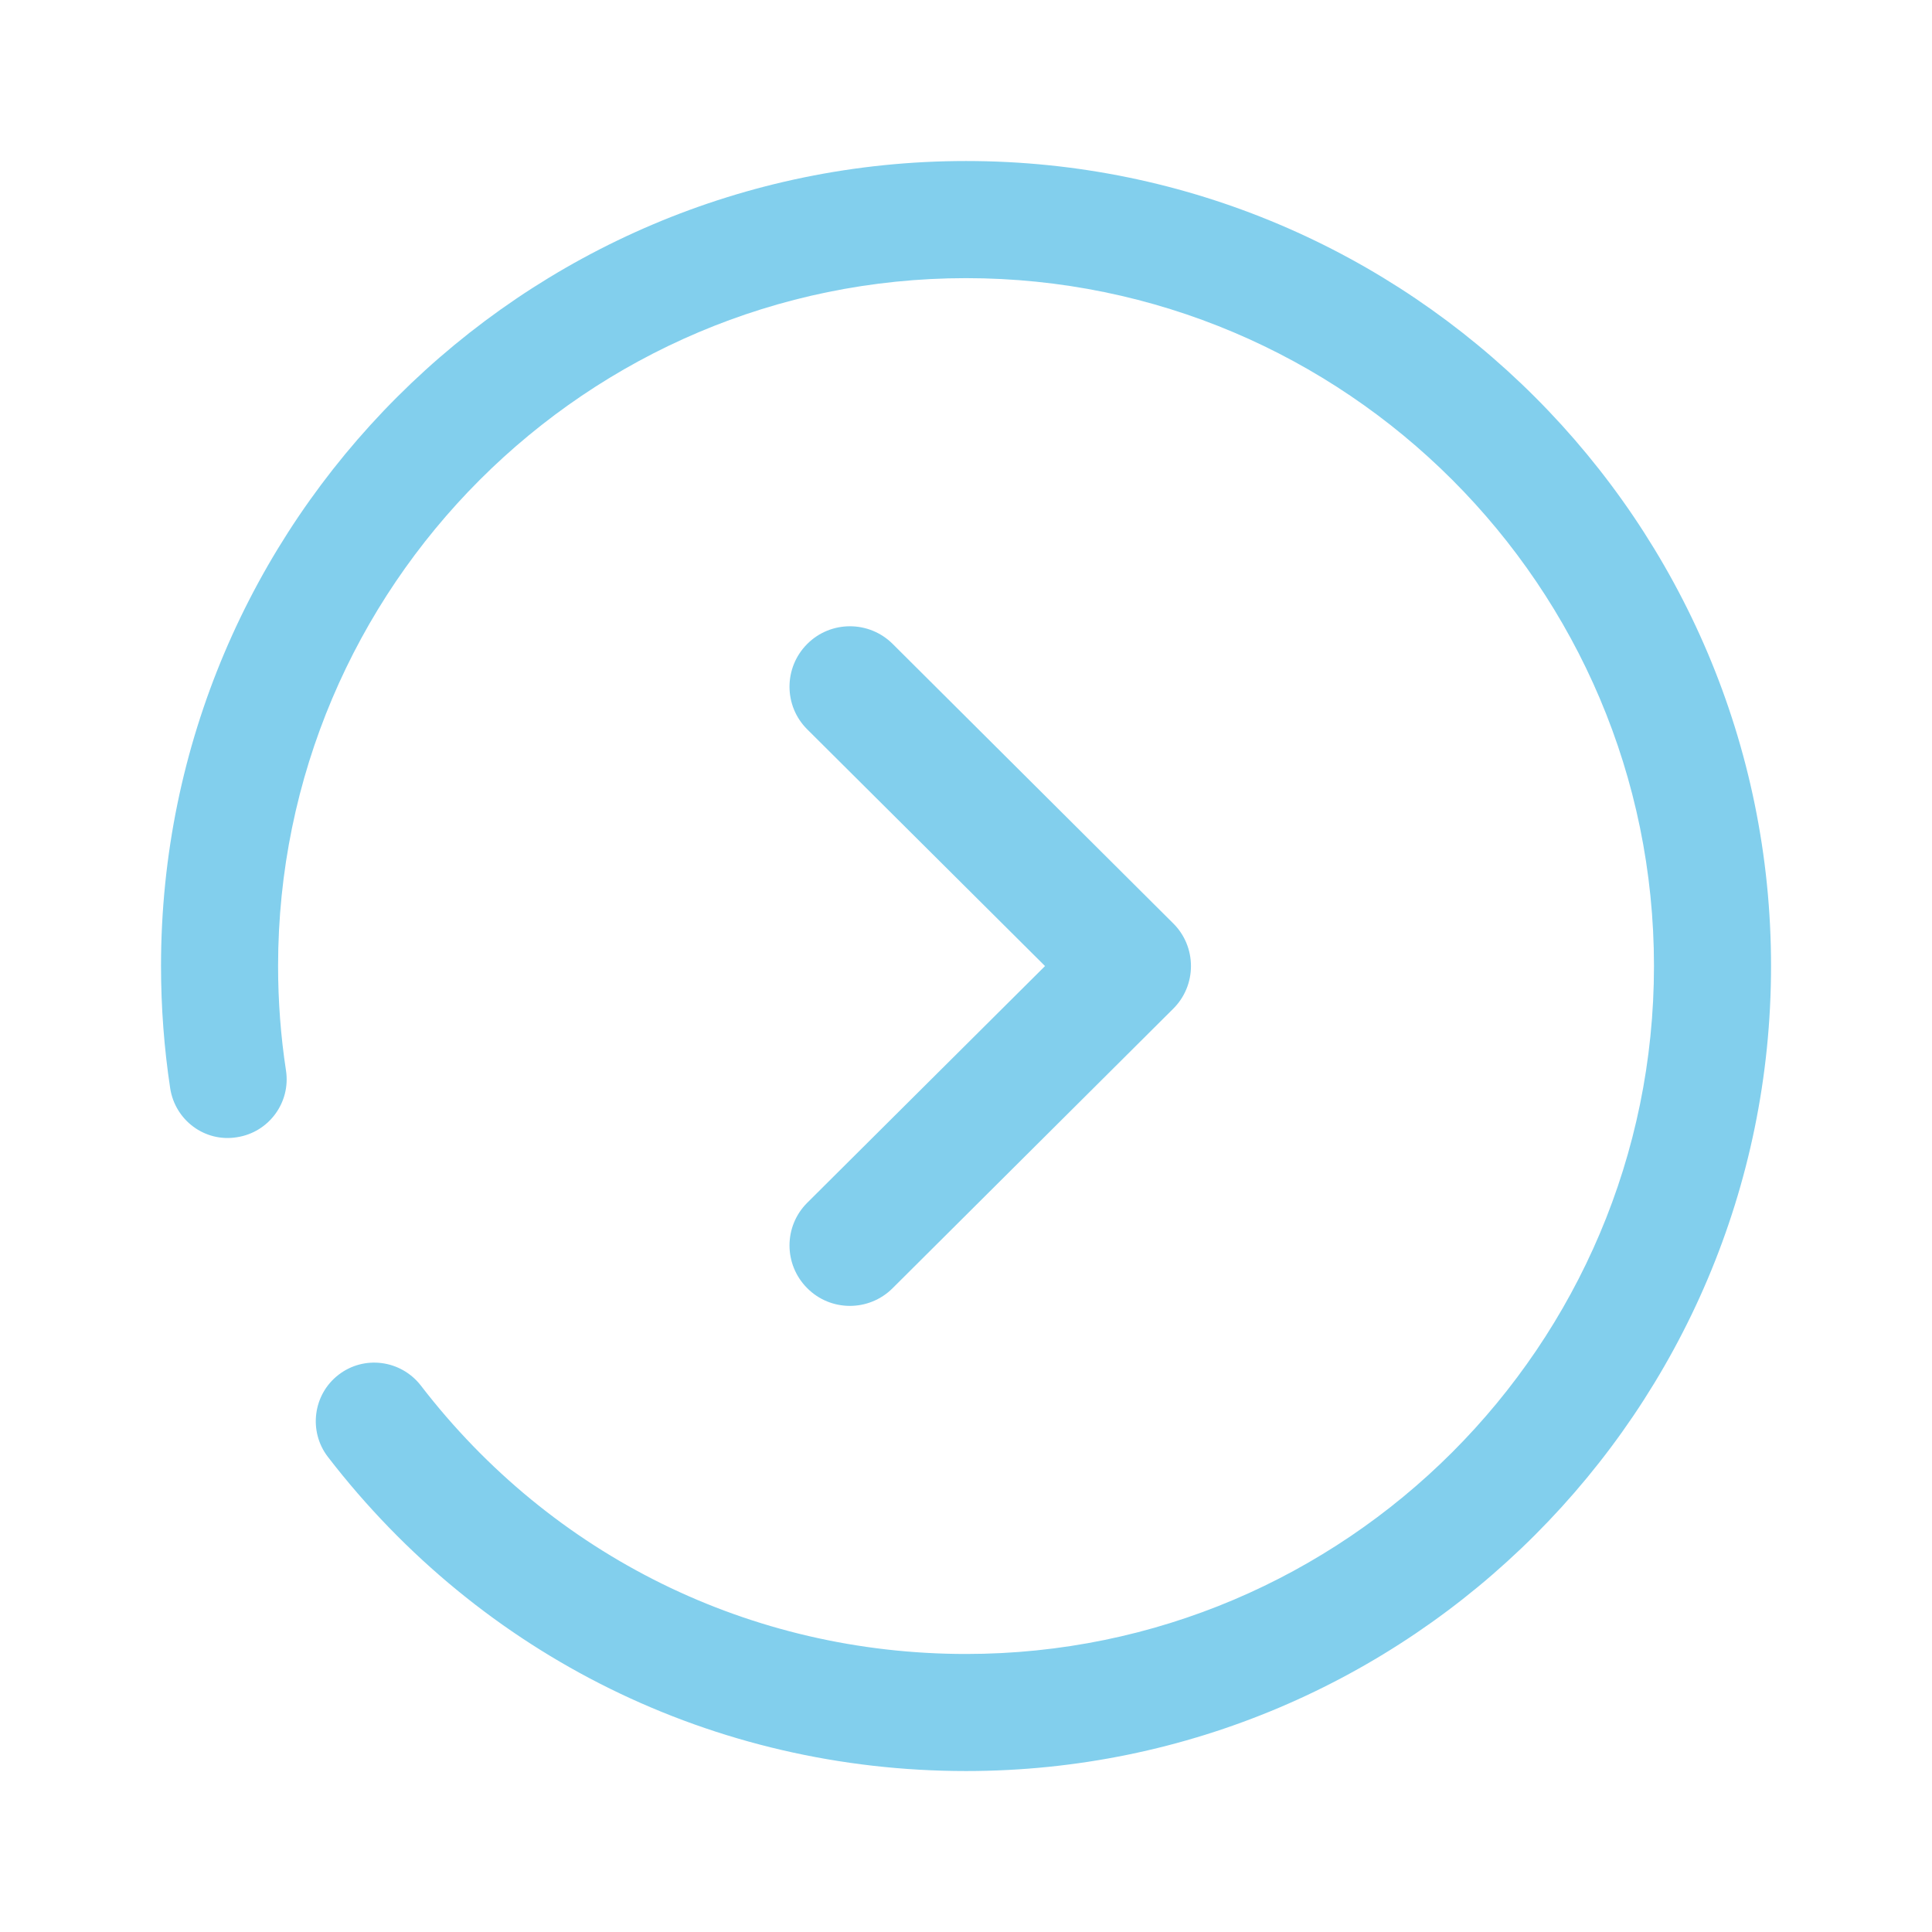 <svg width="32" height="32" viewBox="0 0 32 32" fill="none" xmlns="http://www.w3.org/2000/svg">
<path fill-rule="evenodd" clip-rule="evenodd" d="M2.819 18.026C2.718 17.361 2.667 16.68 2.667 16C2.667 8.648 8.649 2.667 16.001 2.667C23.353 2.667 29.334 8.648 29.334 16C29.334 23.352 23.353 29.334 16.001 29.334C11.83 29.334 7.978 27.436 5.431 24.131C5.105 23.707 5.185 23.096 5.607 22.771C6.031 22.443 6.639 22.524 6.969 22.947C9.143 25.775 12.437 27.395 16.001 27.395C22.283 27.395 27.395 22.284 27.395 16C27.395 9.717 22.283 4.607 16.001 4.607C9.718 4.607 4.606 9.717 4.606 16C4.606 16.583 4.65 17.166 4.737 17.732C4.817 18.26 4.454 18.755 3.925 18.836C3.393 18.924 2.901 18.555 2.819 18.026ZM19.726 16.001C19.726 16.267 19.621 16.521 19.431 16.709L14.784 21.337C14.392 21.728 13.758 21.727 13.369 21.335C12.979 20.943 12.979 20.311 13.371 19.921L17.309 16.001L13.371 12.081C12.979 11.692 12.979 11.059 13.369 10.667C13.758 10.276 14.392 10.275 14.784 10.664L19.431 15.293C19.621 15.48 19.726 15.735 19.726 16.001Z" fill="#82CFED"/>
</svg>
